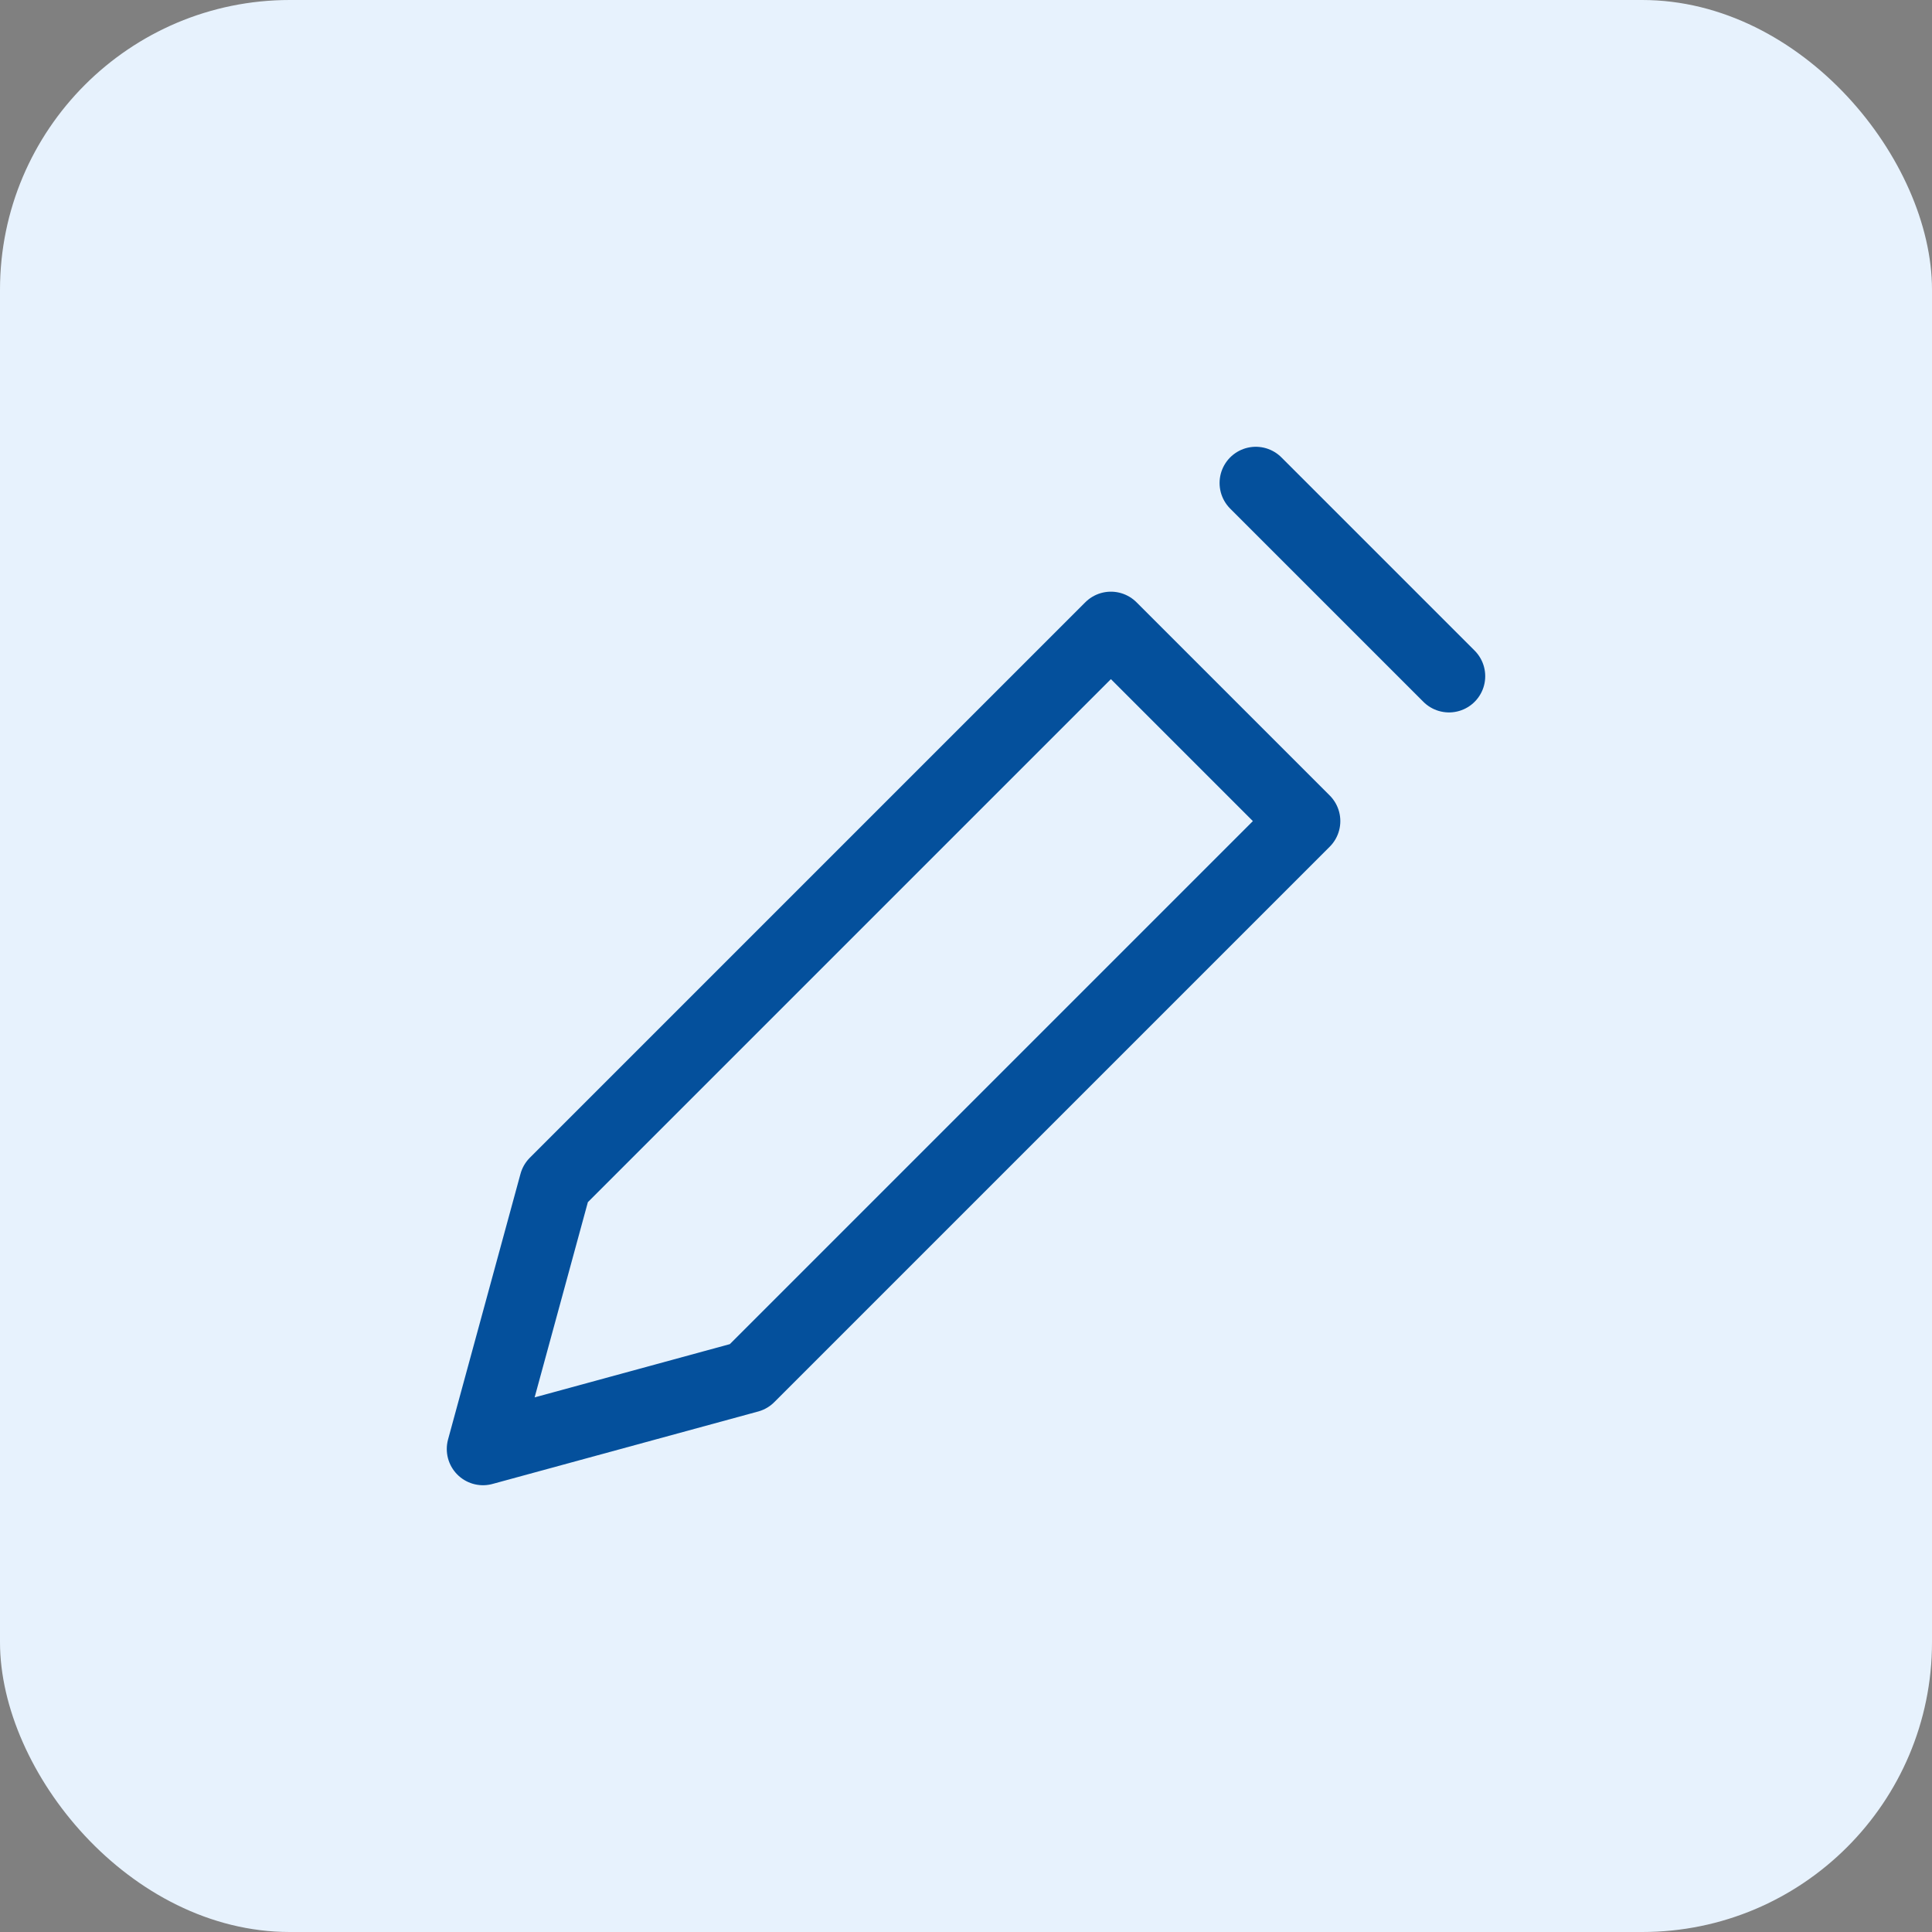 <svg width="40" height="40" viewBox="0 0 40 40" fill="none" xmlns="http://www.w3.org/2000/svg">
<rect x="0" y="0" width="40" height="40" fill="#808080" stroke="none"/>
<rect width="40" height="40" rx="6" fill="#E7F2FD"/>
<path d="M26 10L30 14M15.5 28.5L27 17L23 13L11.5 24.5L10 30L15.5 28.5Z" stroke="#04509C" stroke-width="1.5" stroke-linecap="round" stroke-linejoin="round"/>
</svg>
